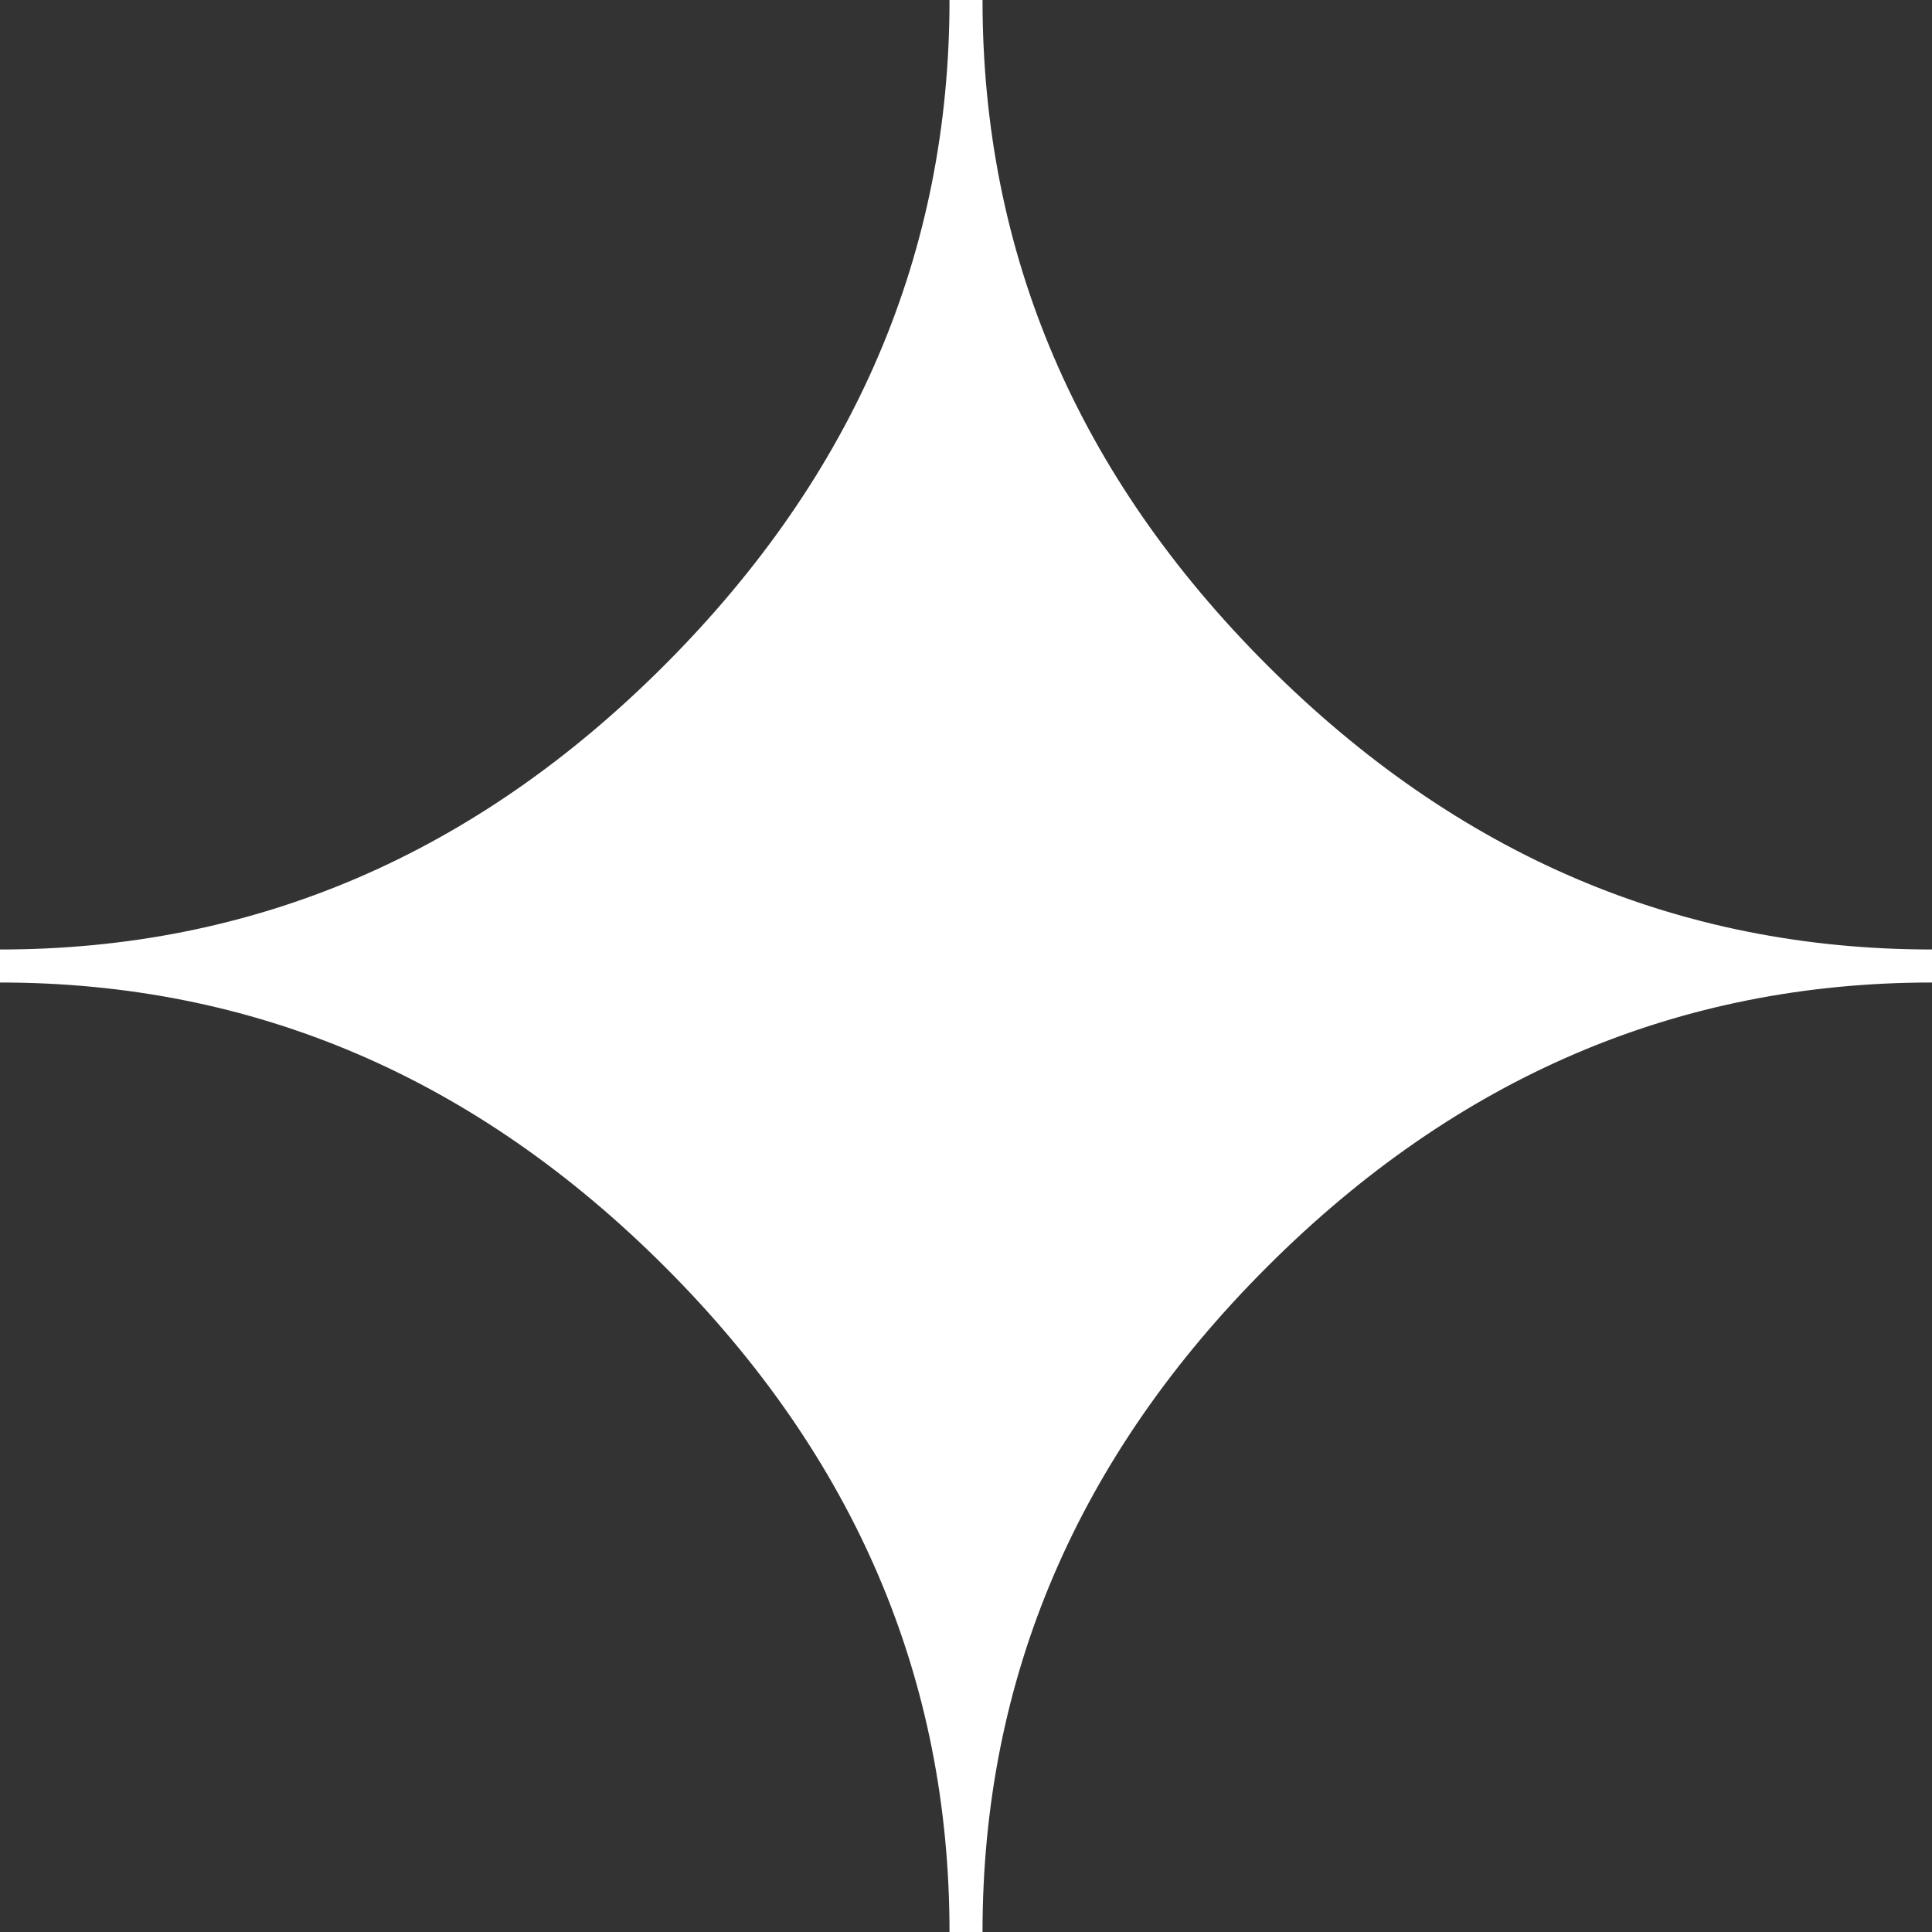 <?xml version="1.0" encoding="UTF-8" standalone="no"?>
<svg
   viewBox="0 0 1024 1024"
   version="1.1"
   id="svg1"
   sodipodi:docname="star.svg"
   width="1024"
   height="1024"
   inkscape:version="1.3.2 (091e20e, 2023-11-25, custom)"
   xmlns:inkscape="http://www.inkscape.org/namespaces/inkscape"
   xmlns:sodipodi="http://sodipodi.sourceforge.net/DTD/sodipodi-0.dtd"
   xmlns="http://www.w3.org/2000/svg"
   xmlns:svg="http://www.w3.org/2000/svg">
  <rect x="0" y="0" width="1024" height="1024" fill="#333333" stroke="none"/>
  <defs
     id="defs1" />
  <sodipodi:namedview
     id="namedview1"
     pagecolor="#ffffff"
     bordercolor="#000000"
     borderopacity="0.25"
     inkscape:showpageshadow="2"
     inkscape:pageopacity="0.0"
     inkscape:pagecheckerboard="0"
     inkscape:deskcolor="#d1d1d1"
     inkscape:zoom="0.74598042"
     inkscape:cx="512.07778"
     inkscape:cy="511.40752"
     inkscape:window-width="1920"
     inkscape:window-height="1009"
     inkscape:window-x="-8"
     inkscape:window-y="-8"
     inkscape:window-maximized="1"
     inkscape:current-layer="svg1" />
  <path
     d="M 520.258,1024 H 503.76 C 503.76,889.388 453.454,771.786 352.842,671.17 252.23,570.554 134.628,520.249 0,520.249 v -16.498 c 134.628,0 252.23,-50.307 352.842,-151.148 C 453.454,251.743 503.76,134.139 503.76,0 h 16.498 c 0,134.612 50.306,252.214 150.918,352.83 C 771.788,453.446 889.39,503.751 1024,503.751 v 16.498 c -134.61,0 -252.21,50.307 -352.824,150.921 C 570.562,771.784 520.258,889.388 520.258,1024 Z"
     id="path1"
     style="stroke-width:1;fill:#ffffff;fill-opacity:1;stroke:#ffffff;stroke-opacity:1" />
</svg>

